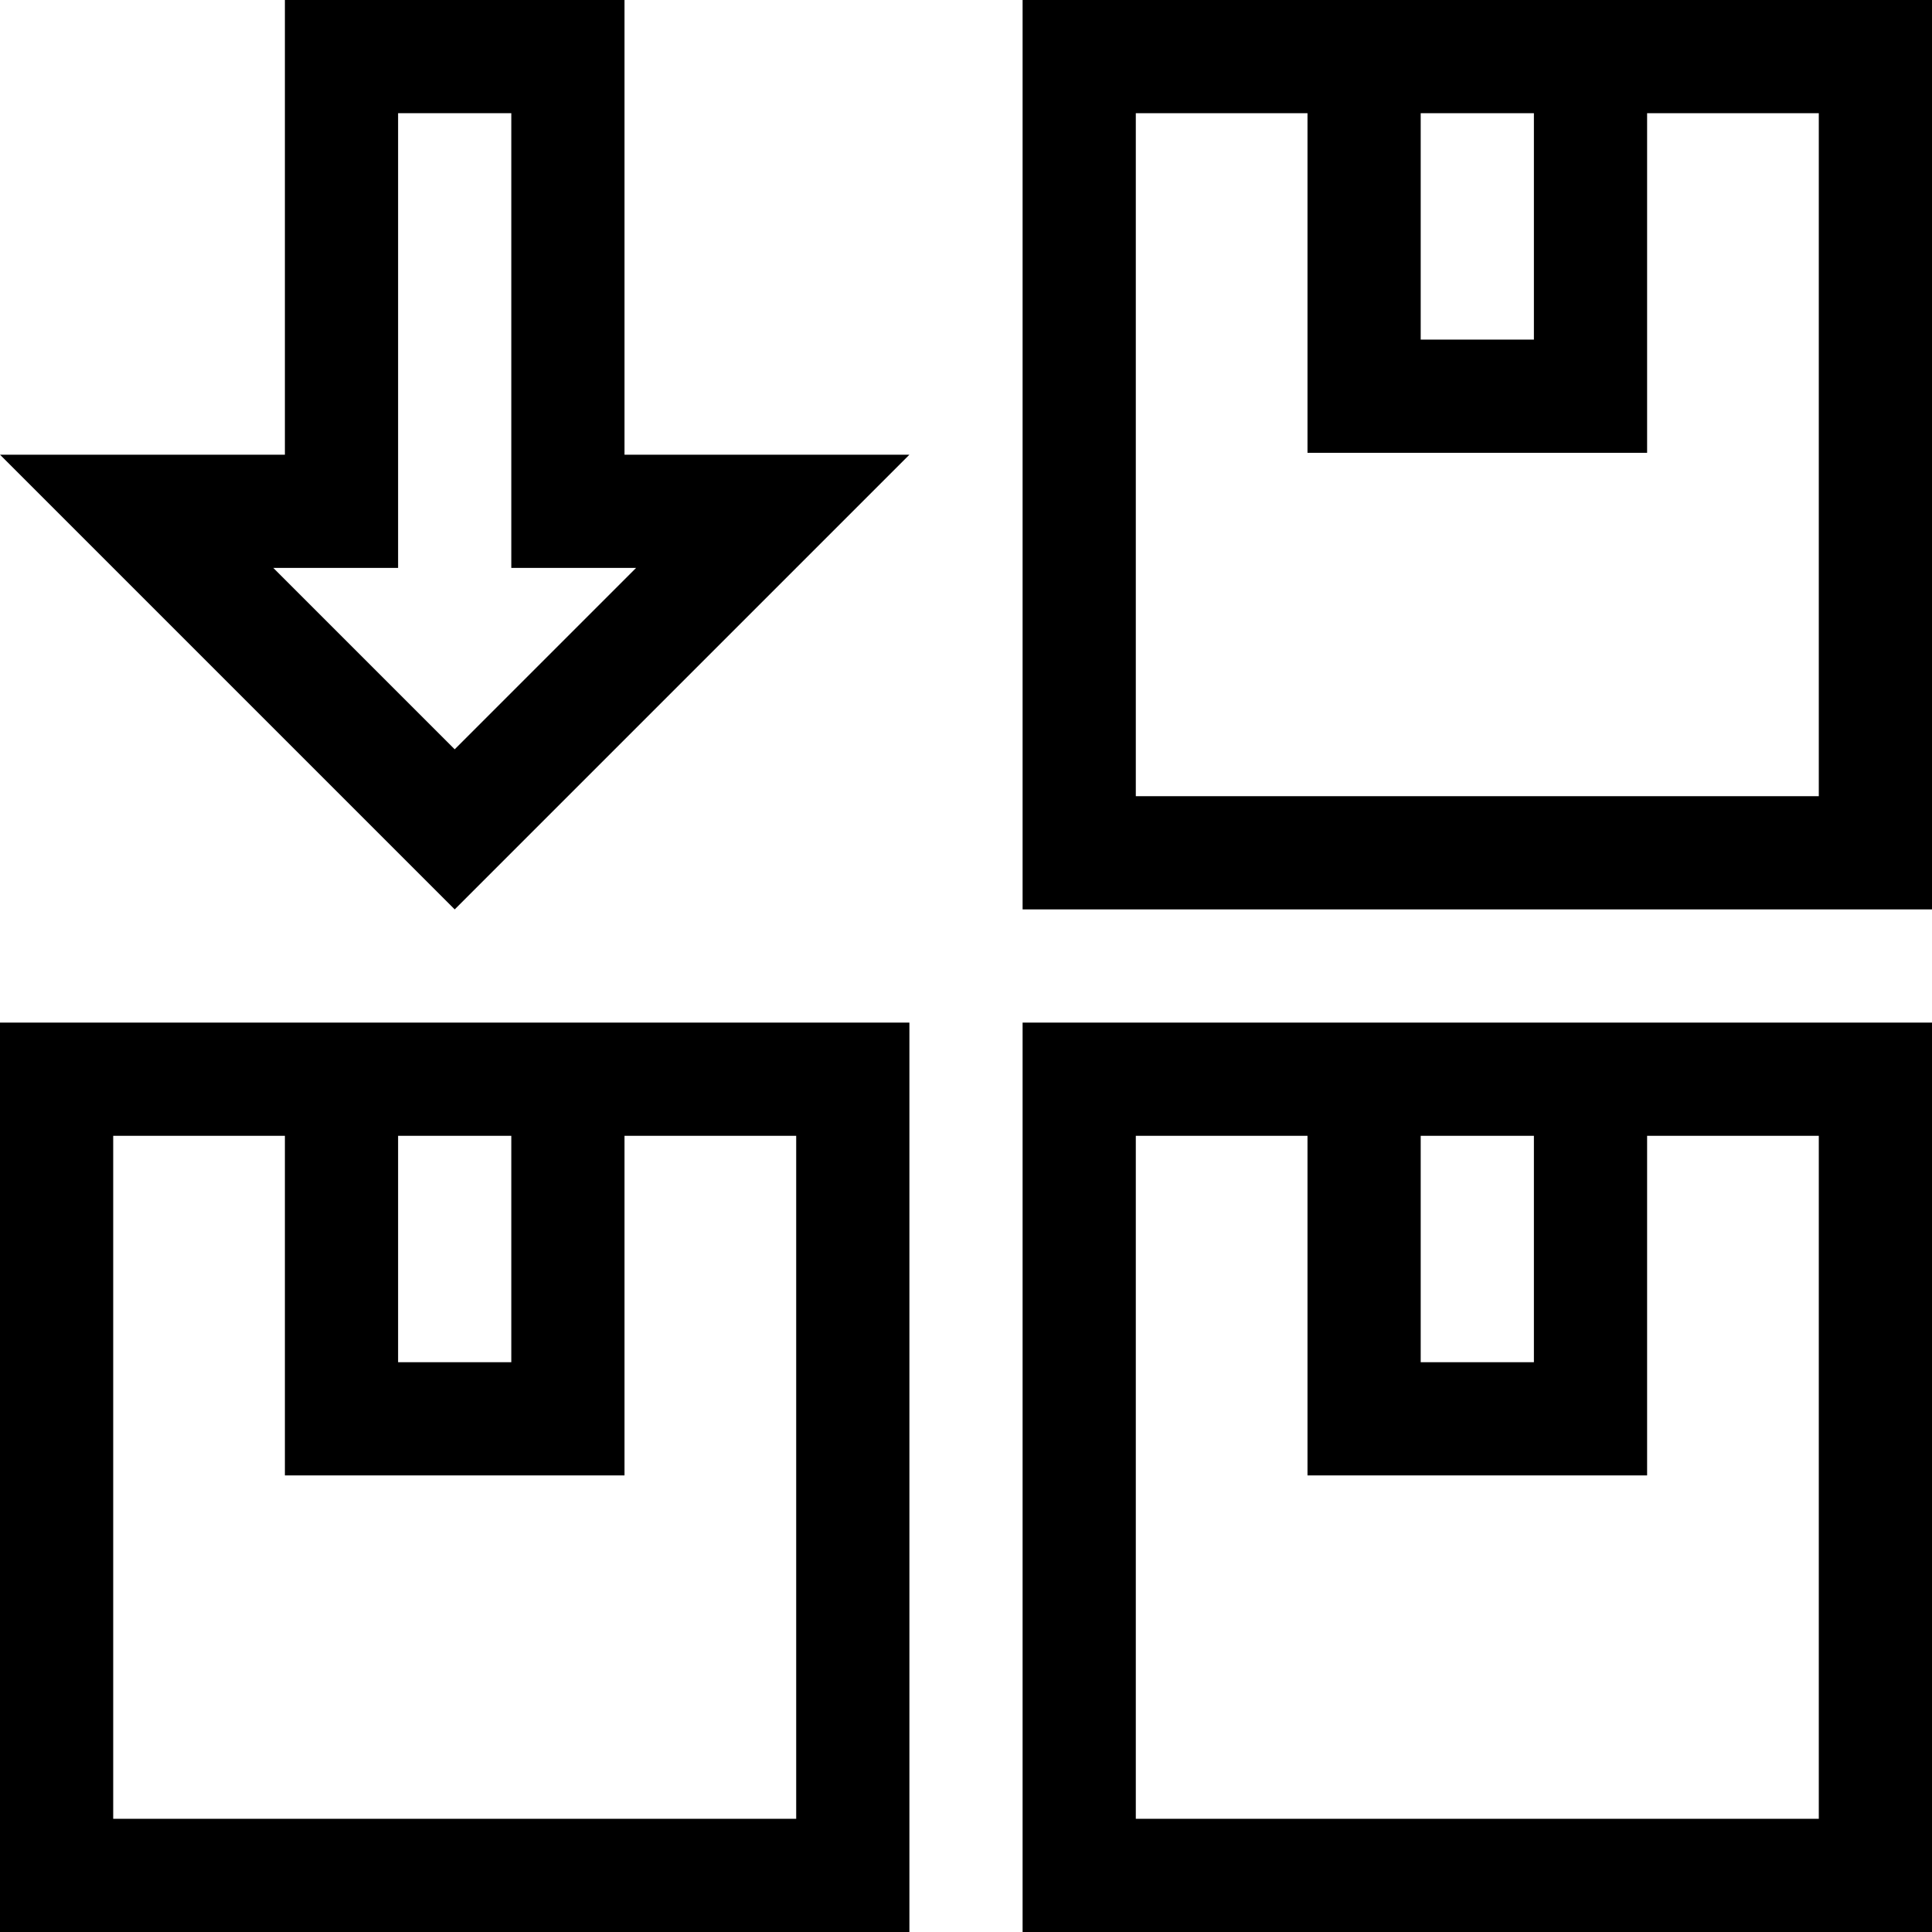 <svg xmlns="http://www.w3.org/2000/svg" id="Capa_1" height="512" viewBox="0 0 512 512" width="512"><g><path d="m271 512h241v-241h-241zm105.5-211h30v60h-30zm-75.5 0h45.5v90h90v-90h45.5v181h-181z"></path><path d="m271 0v241h241v-241zm105.5 30h30v60h-30zm105.5 181h-181v-181h45.5v90h90v-90h45.5z"></path><path d="m0 512h241v-241h-241zm105.5-211h30v60h-30zm-75.5 0h45.5v90h90v-90h45.5v181h-181z"></path><path d="m165.5 0h-90v120.5h-75.5l120.5 120.5 120.5-120.5h-75.5zm3.074 150.5-48.074 48.074-48.074-48.074h33.074v-120.5h30v120.5z"></path></g></svg>